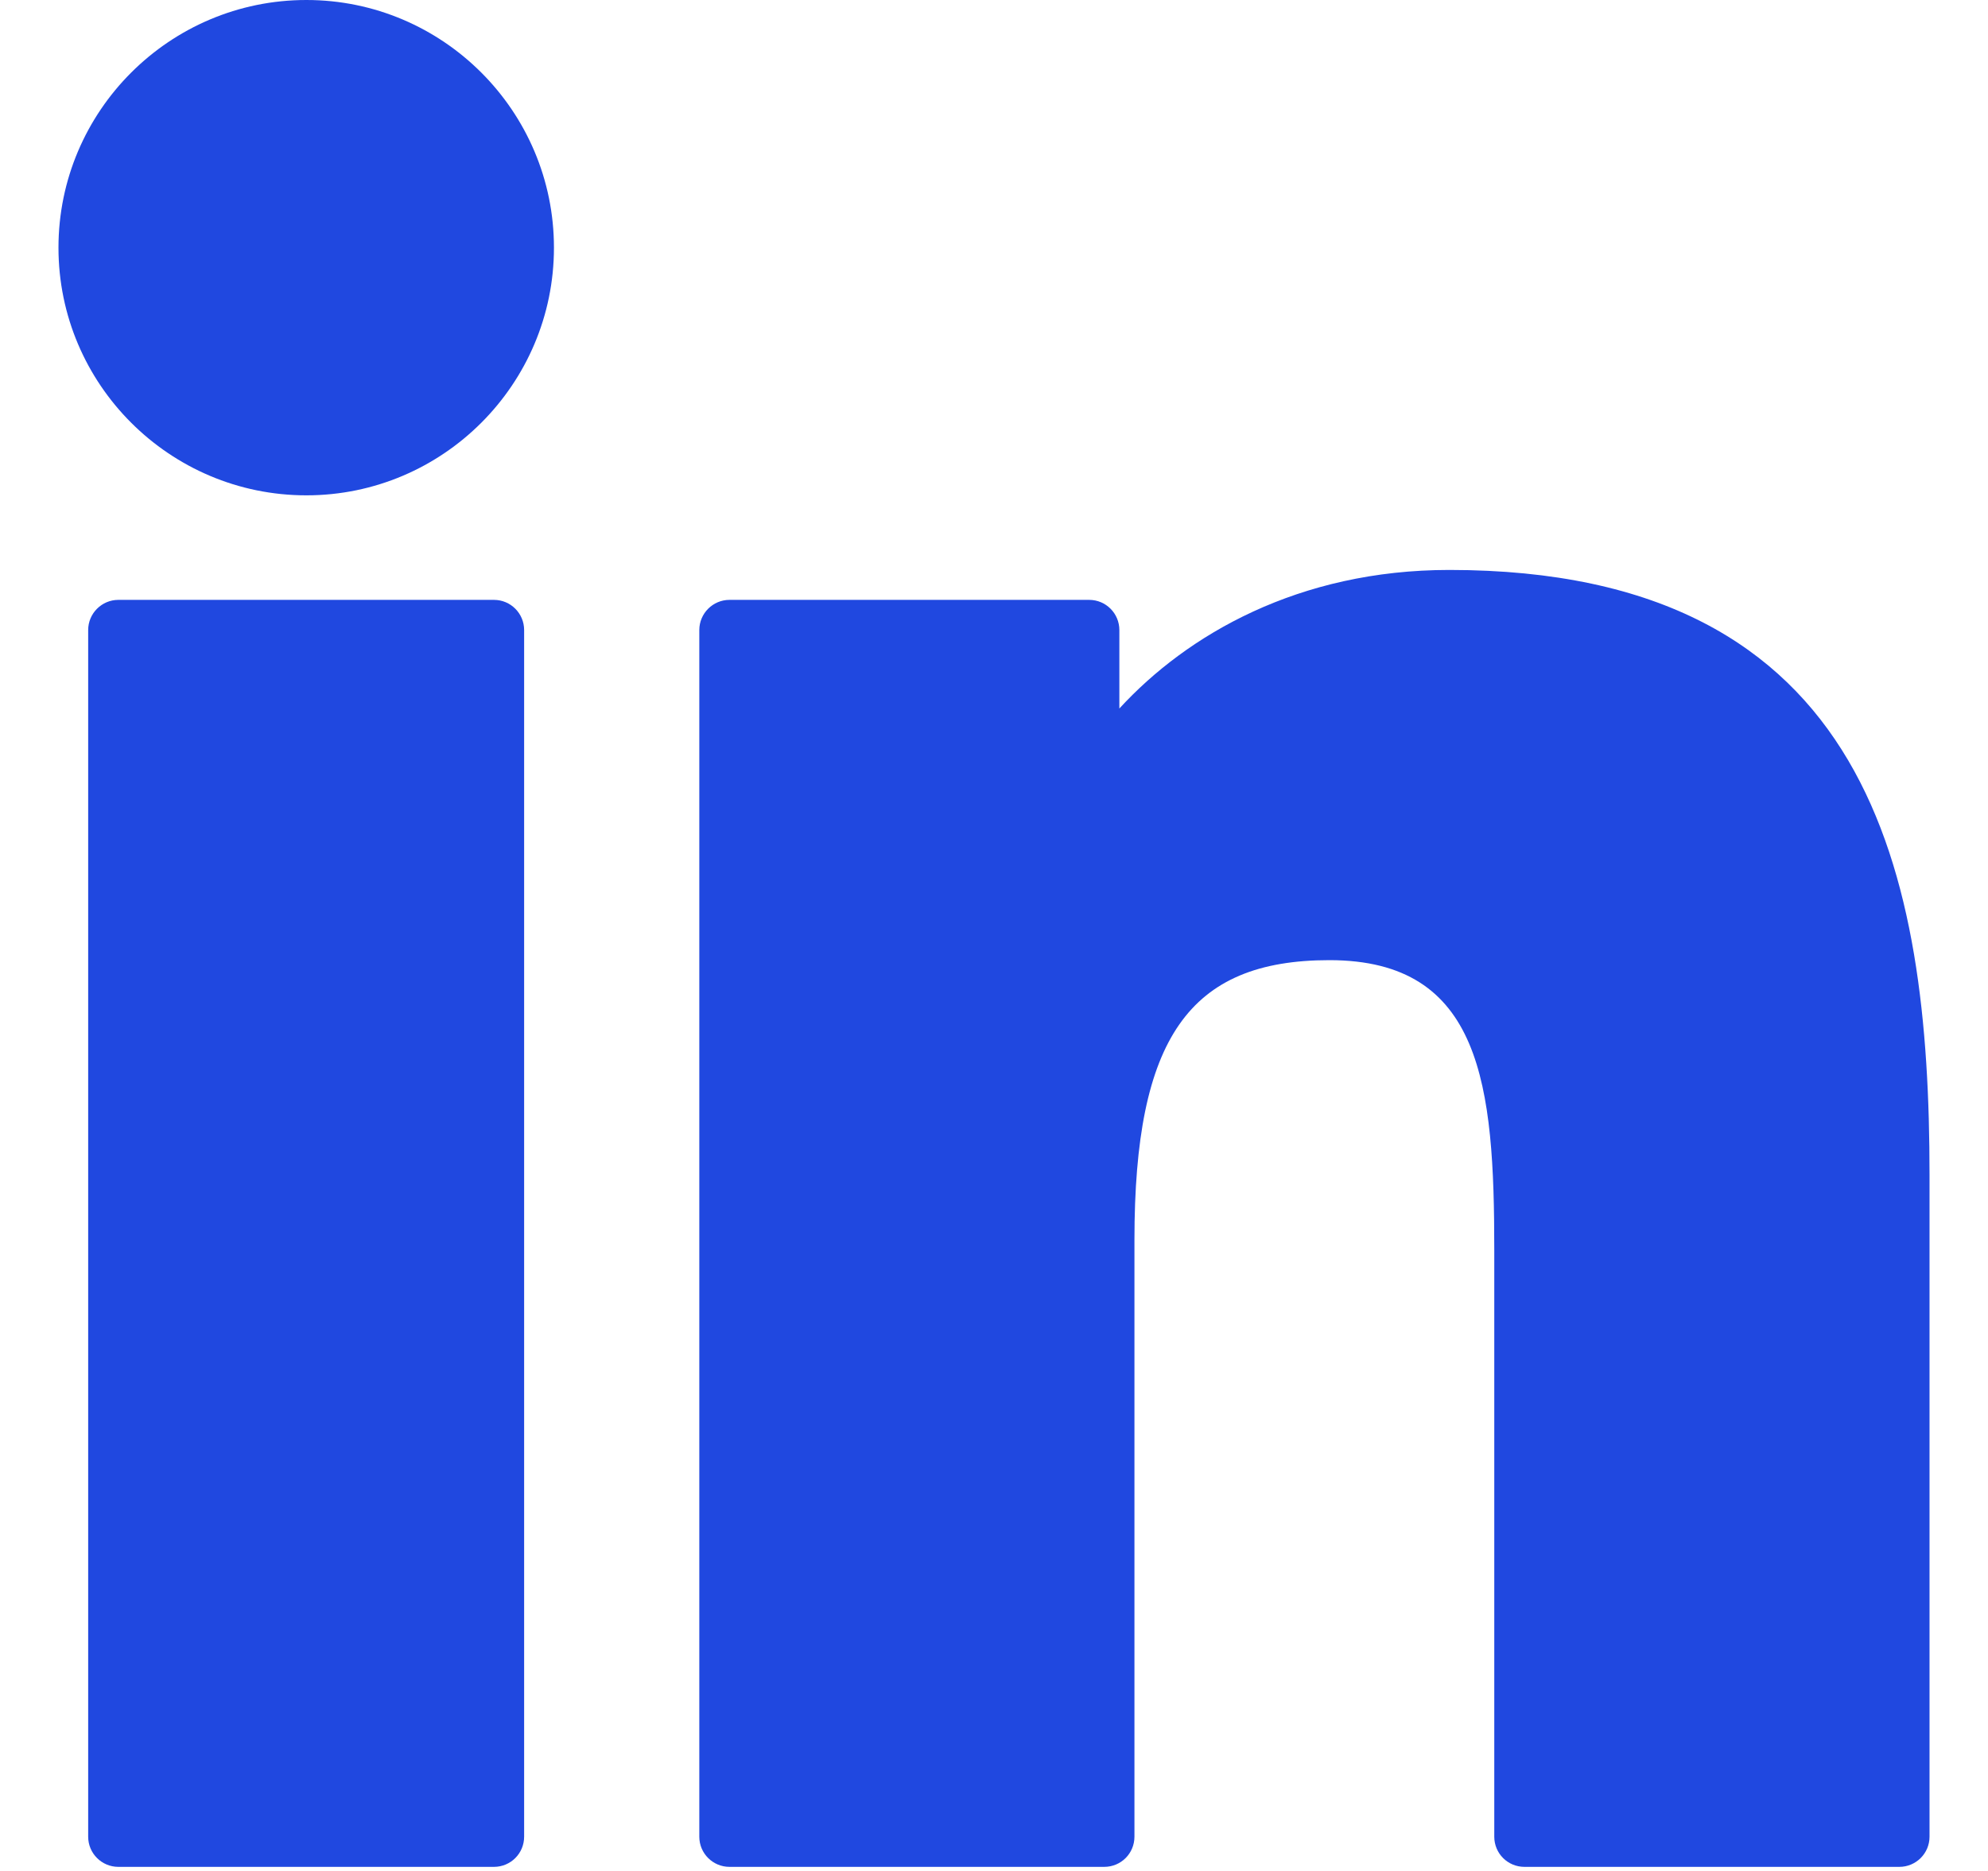 <svg xmlns="http://www.w3.org/2000/svg" width="17" height="16" viewBox="0 0 17 16" fill="none"><path d="M2.62 0C1.451 0 0.5 0.95 0.5 2.118C0.5 3.286 1.451 4.236 2.62 4.236C3.787 4.236 4.737 3.286 4.737 2.118C4.737 0.95 3.787 0 2.62 0Z" fill="#2048E0"></path><path d="M4.224 5.13H1.012C0.87 5.13 0.754 5.246 0.754 5.388V15.707C0.754 15.85 0.87 15.965 1.012 15.965H4.224C4.367 15.965 4.482 15.85 4.482 15.707V5.388C4.482 5.246 4.367 5.13 4.224 5.13Z" fill="#2048E0"></path><path d="M9.572 6.059C10.151 5.428 11.104 4.874 12.394 4.874C16.012 4.874 16.5 7.489 16.5 10.047V15.707C16.5 15.85 16.384 15.965 16.242 15.965H13.036C12.893 15.965 12.778 15.85 12.778 15.707V10.69C12.778 9.286 12.674 8.211 11.368 8.211C10.168 8.211 9.701 8.881 9.701 10.602V15.707C9.701 15.85 9.586 15.965 9.443 15.965H6.238C6.096 15.965 5.98 15.85 5.98 15.707V5.388C5.98 5.246 6.096 5.13 6.238 5.13H9.314C9.457 5.13 9.572 5.246 9.572 5.388V6.059Z" fill="#2048E0"></path></svg>